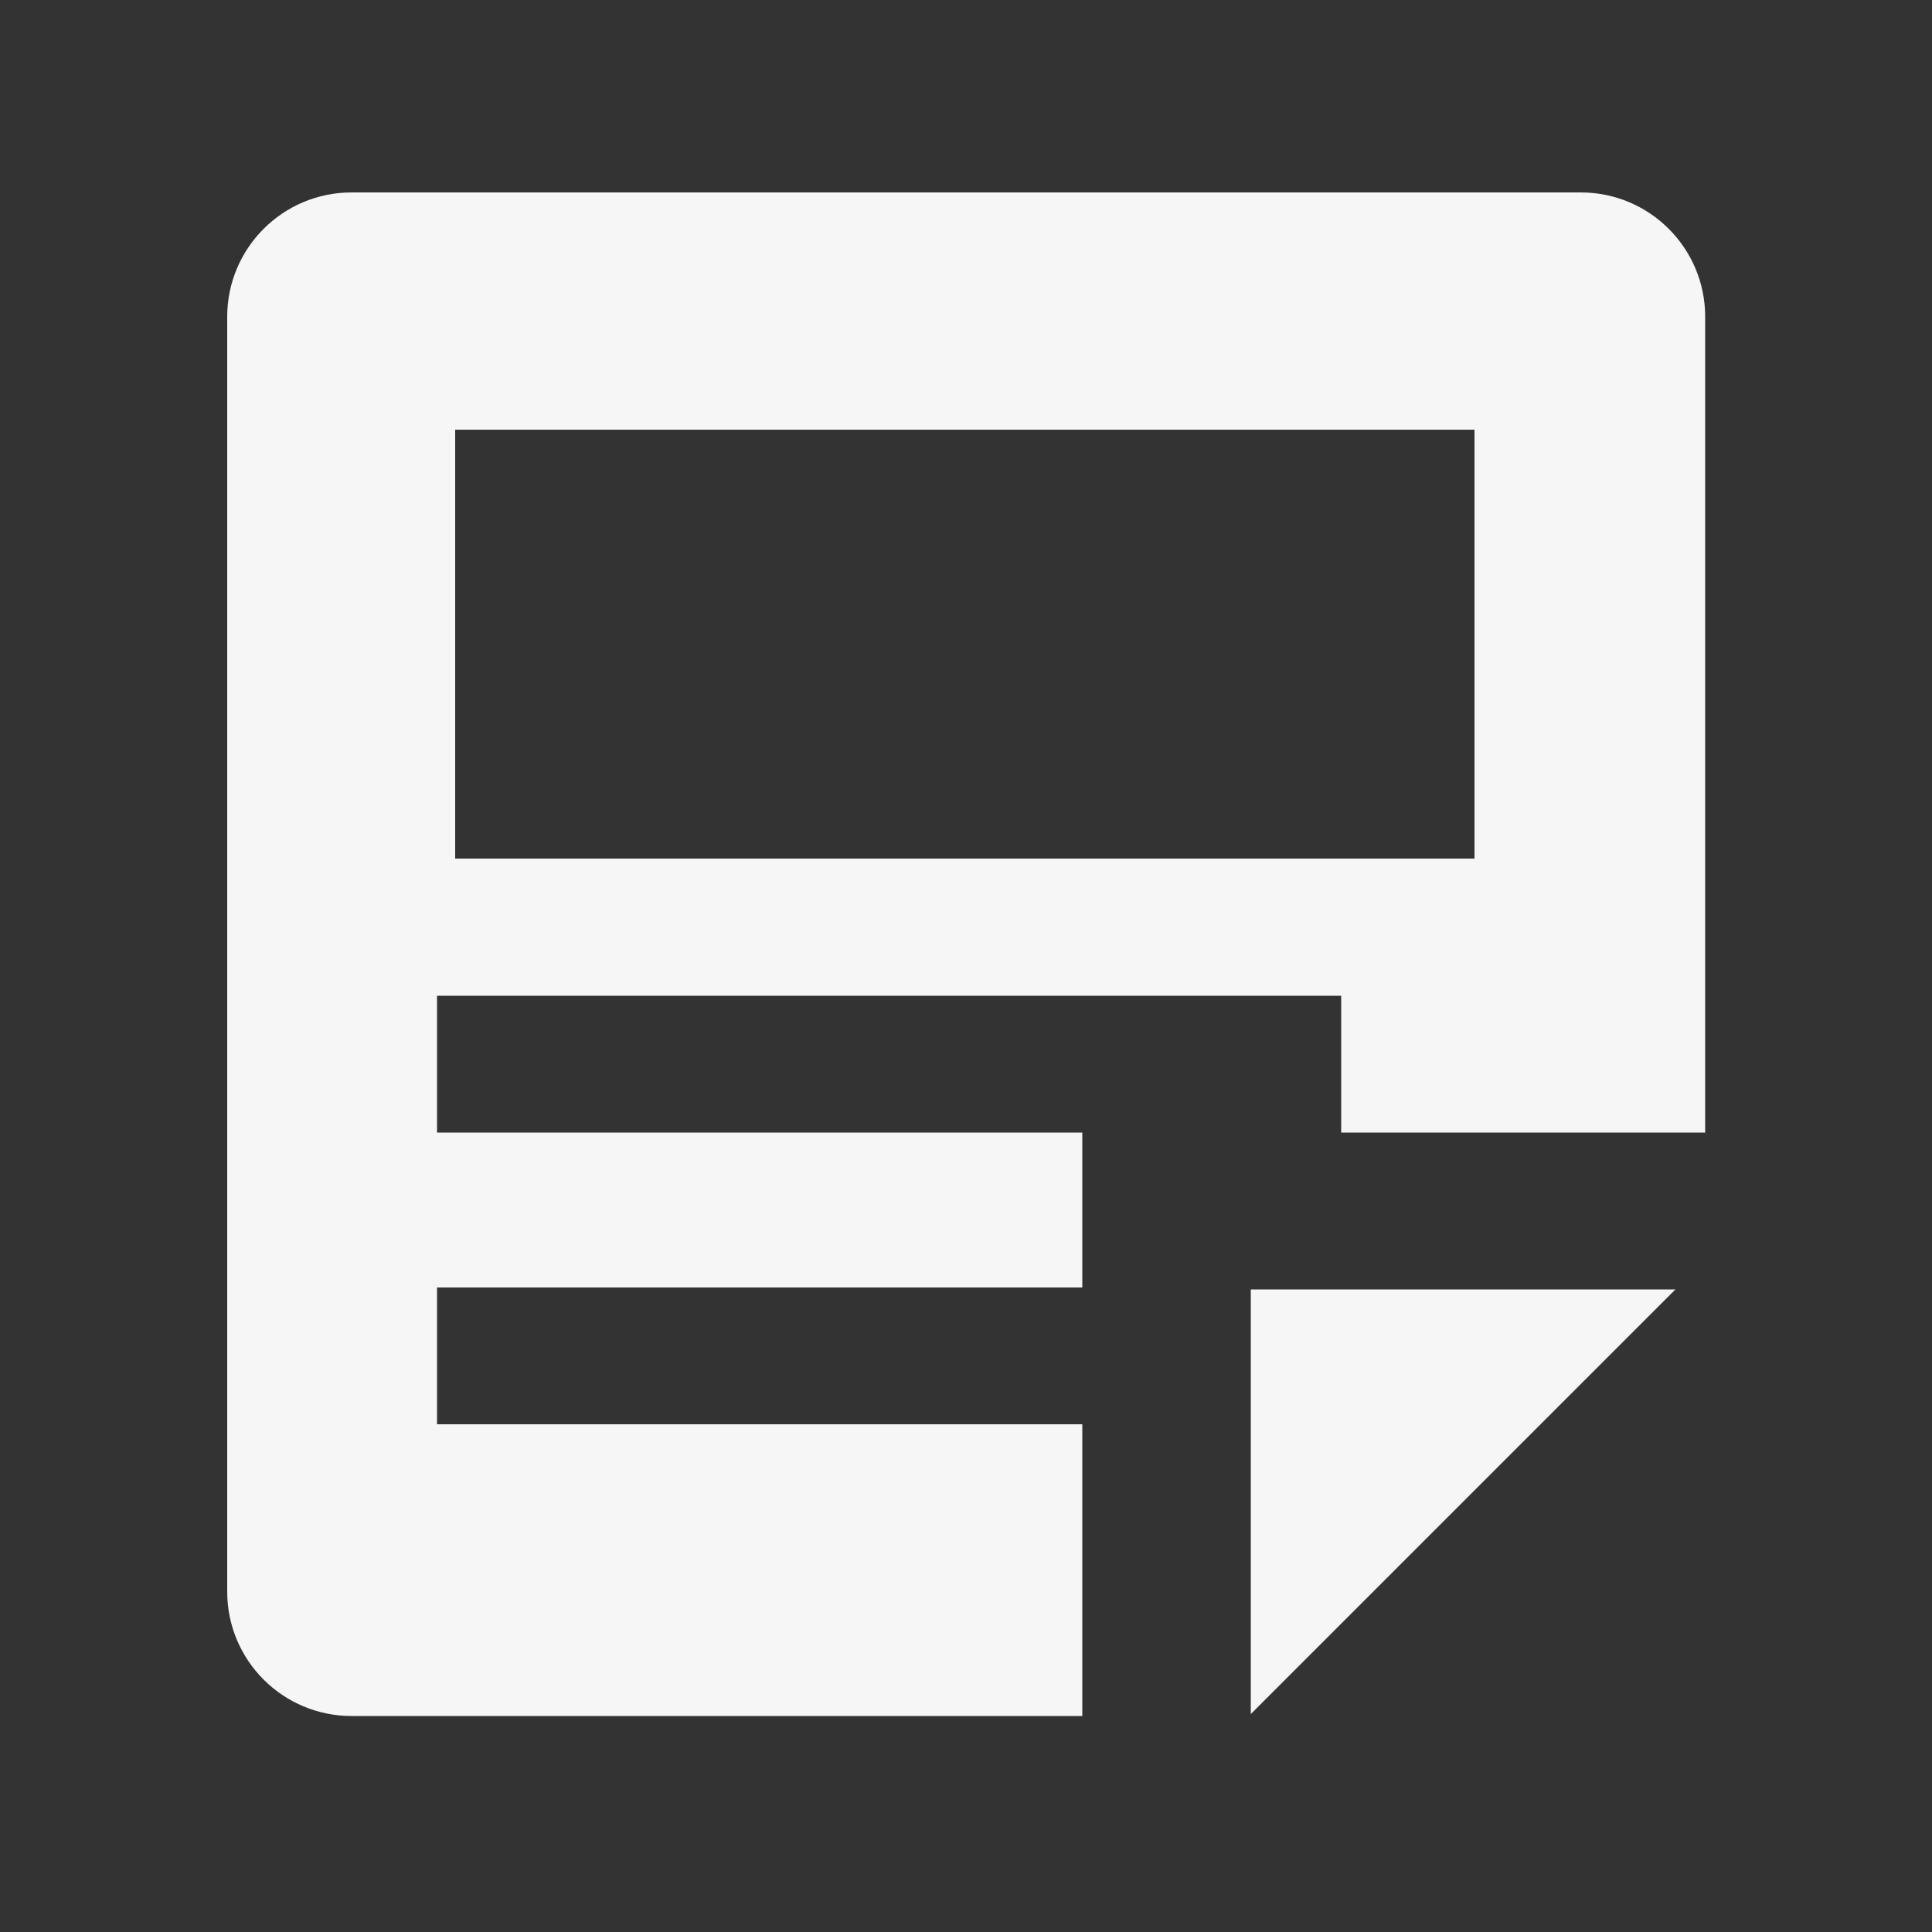 <?xml version="1.0" encoding="UTF-8"?>
<svg id="Layer_1" data-name="Layer 1" xmlns="http://www.w3.org/2000/svg" viewBox="0 0 50 50">
  <rect x="0" y="0" width="50" height="50" fill="#333333" stroke="none"/>
  <defs>
    <style>
      .cls-1 {
        fill: #f6f6f6;
      }
    </style>
  </defs>
  <path class="cls-1" d="M28.01,36.86H11.31v-3.54h16.7v-.15h0v-3.86H11.31v-3.54h23.4v3.54h9.42V8.2c0-1.78-1.44-3.22-3.22-3.22H9.1c-1.78,0-3.22,1.44-3.22,3.22v32.99c0,1.78,1.44,3.22,3.22,3.22h18.91v-7.55ZM11.78,11.12h26.38v11.1H11.78v-11.1Z"/>
  <polygon class="cls-1" points="32.37 33.37 32.37 44.36 43.36 33.37 32.37 33.37"/>
</svg>